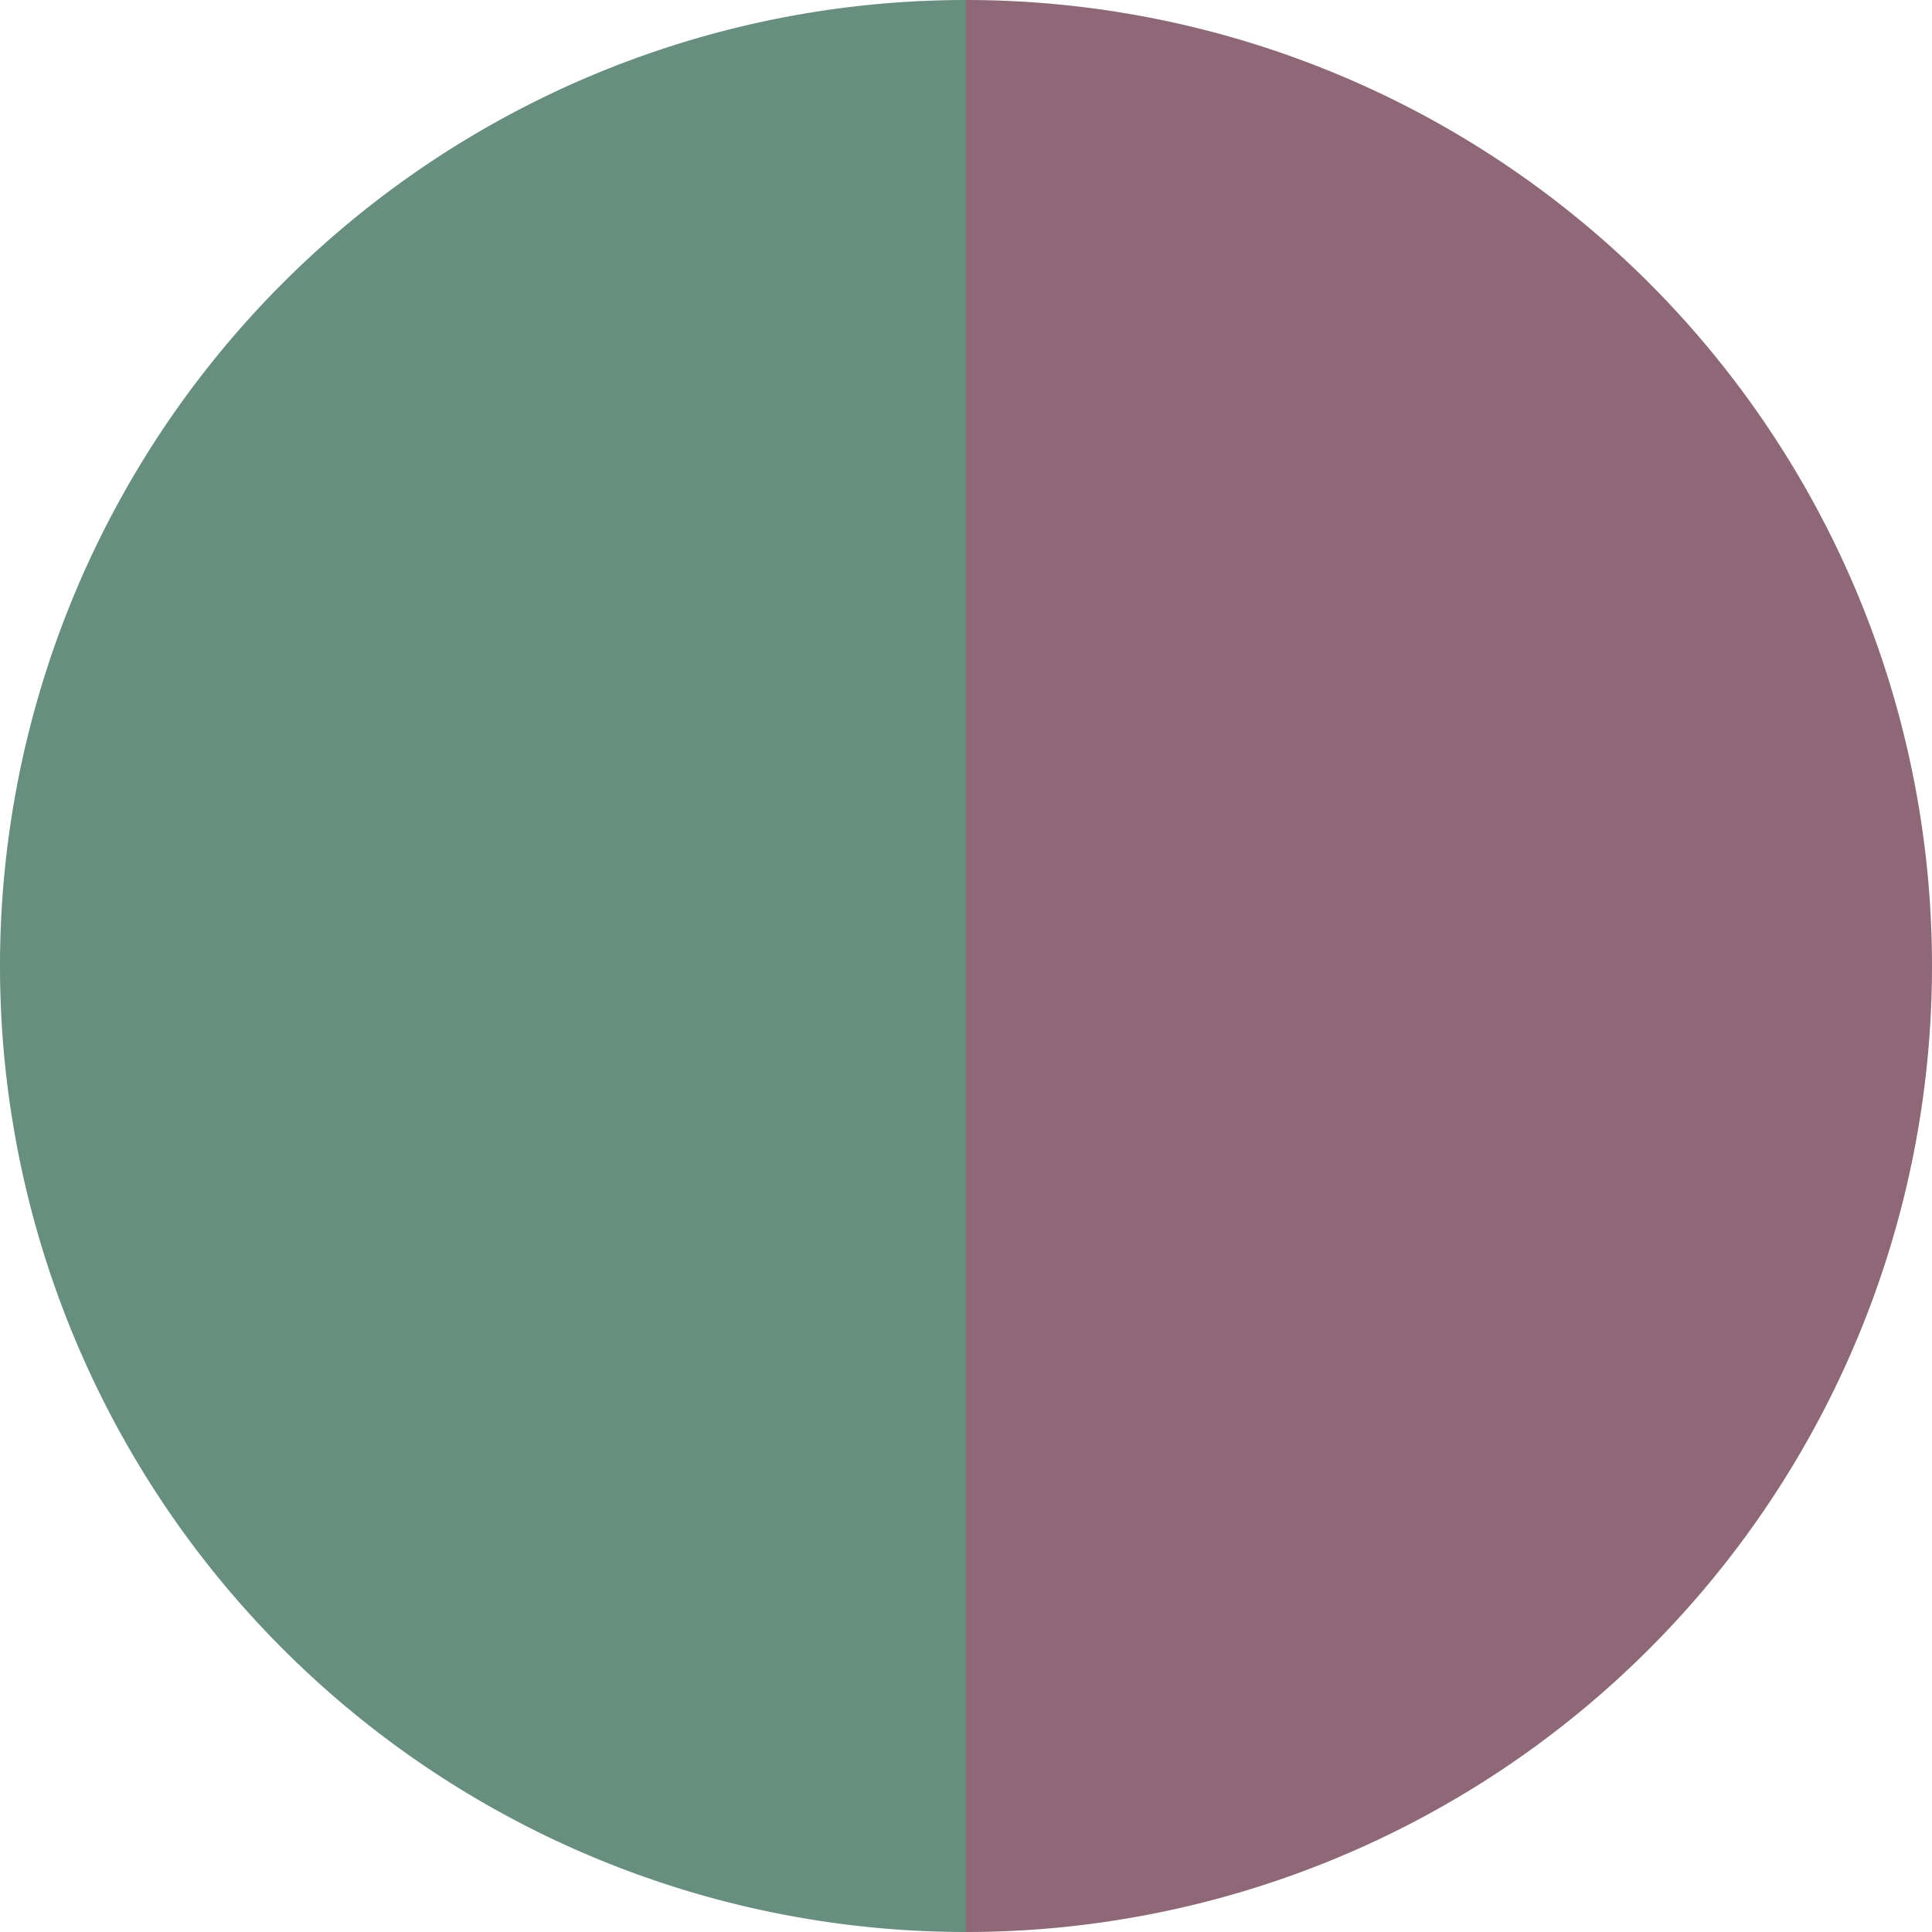 <?xml version="1.0" standalone="no"?>
<svg width="500" height="500" viewBox="-1 -1 2 2" xmlns="http://www.w3.org/2000/svg">
        <path d="M 0 -1 
             A 1,1 0 0,1 0 1             L 0,0
             z" fill="#8e6877" />
            <path d="M 0 1 
             A 1,1 0 0,1 -0 -1             L 0,0
             z" fill="#688e7f" />
    </svg>
